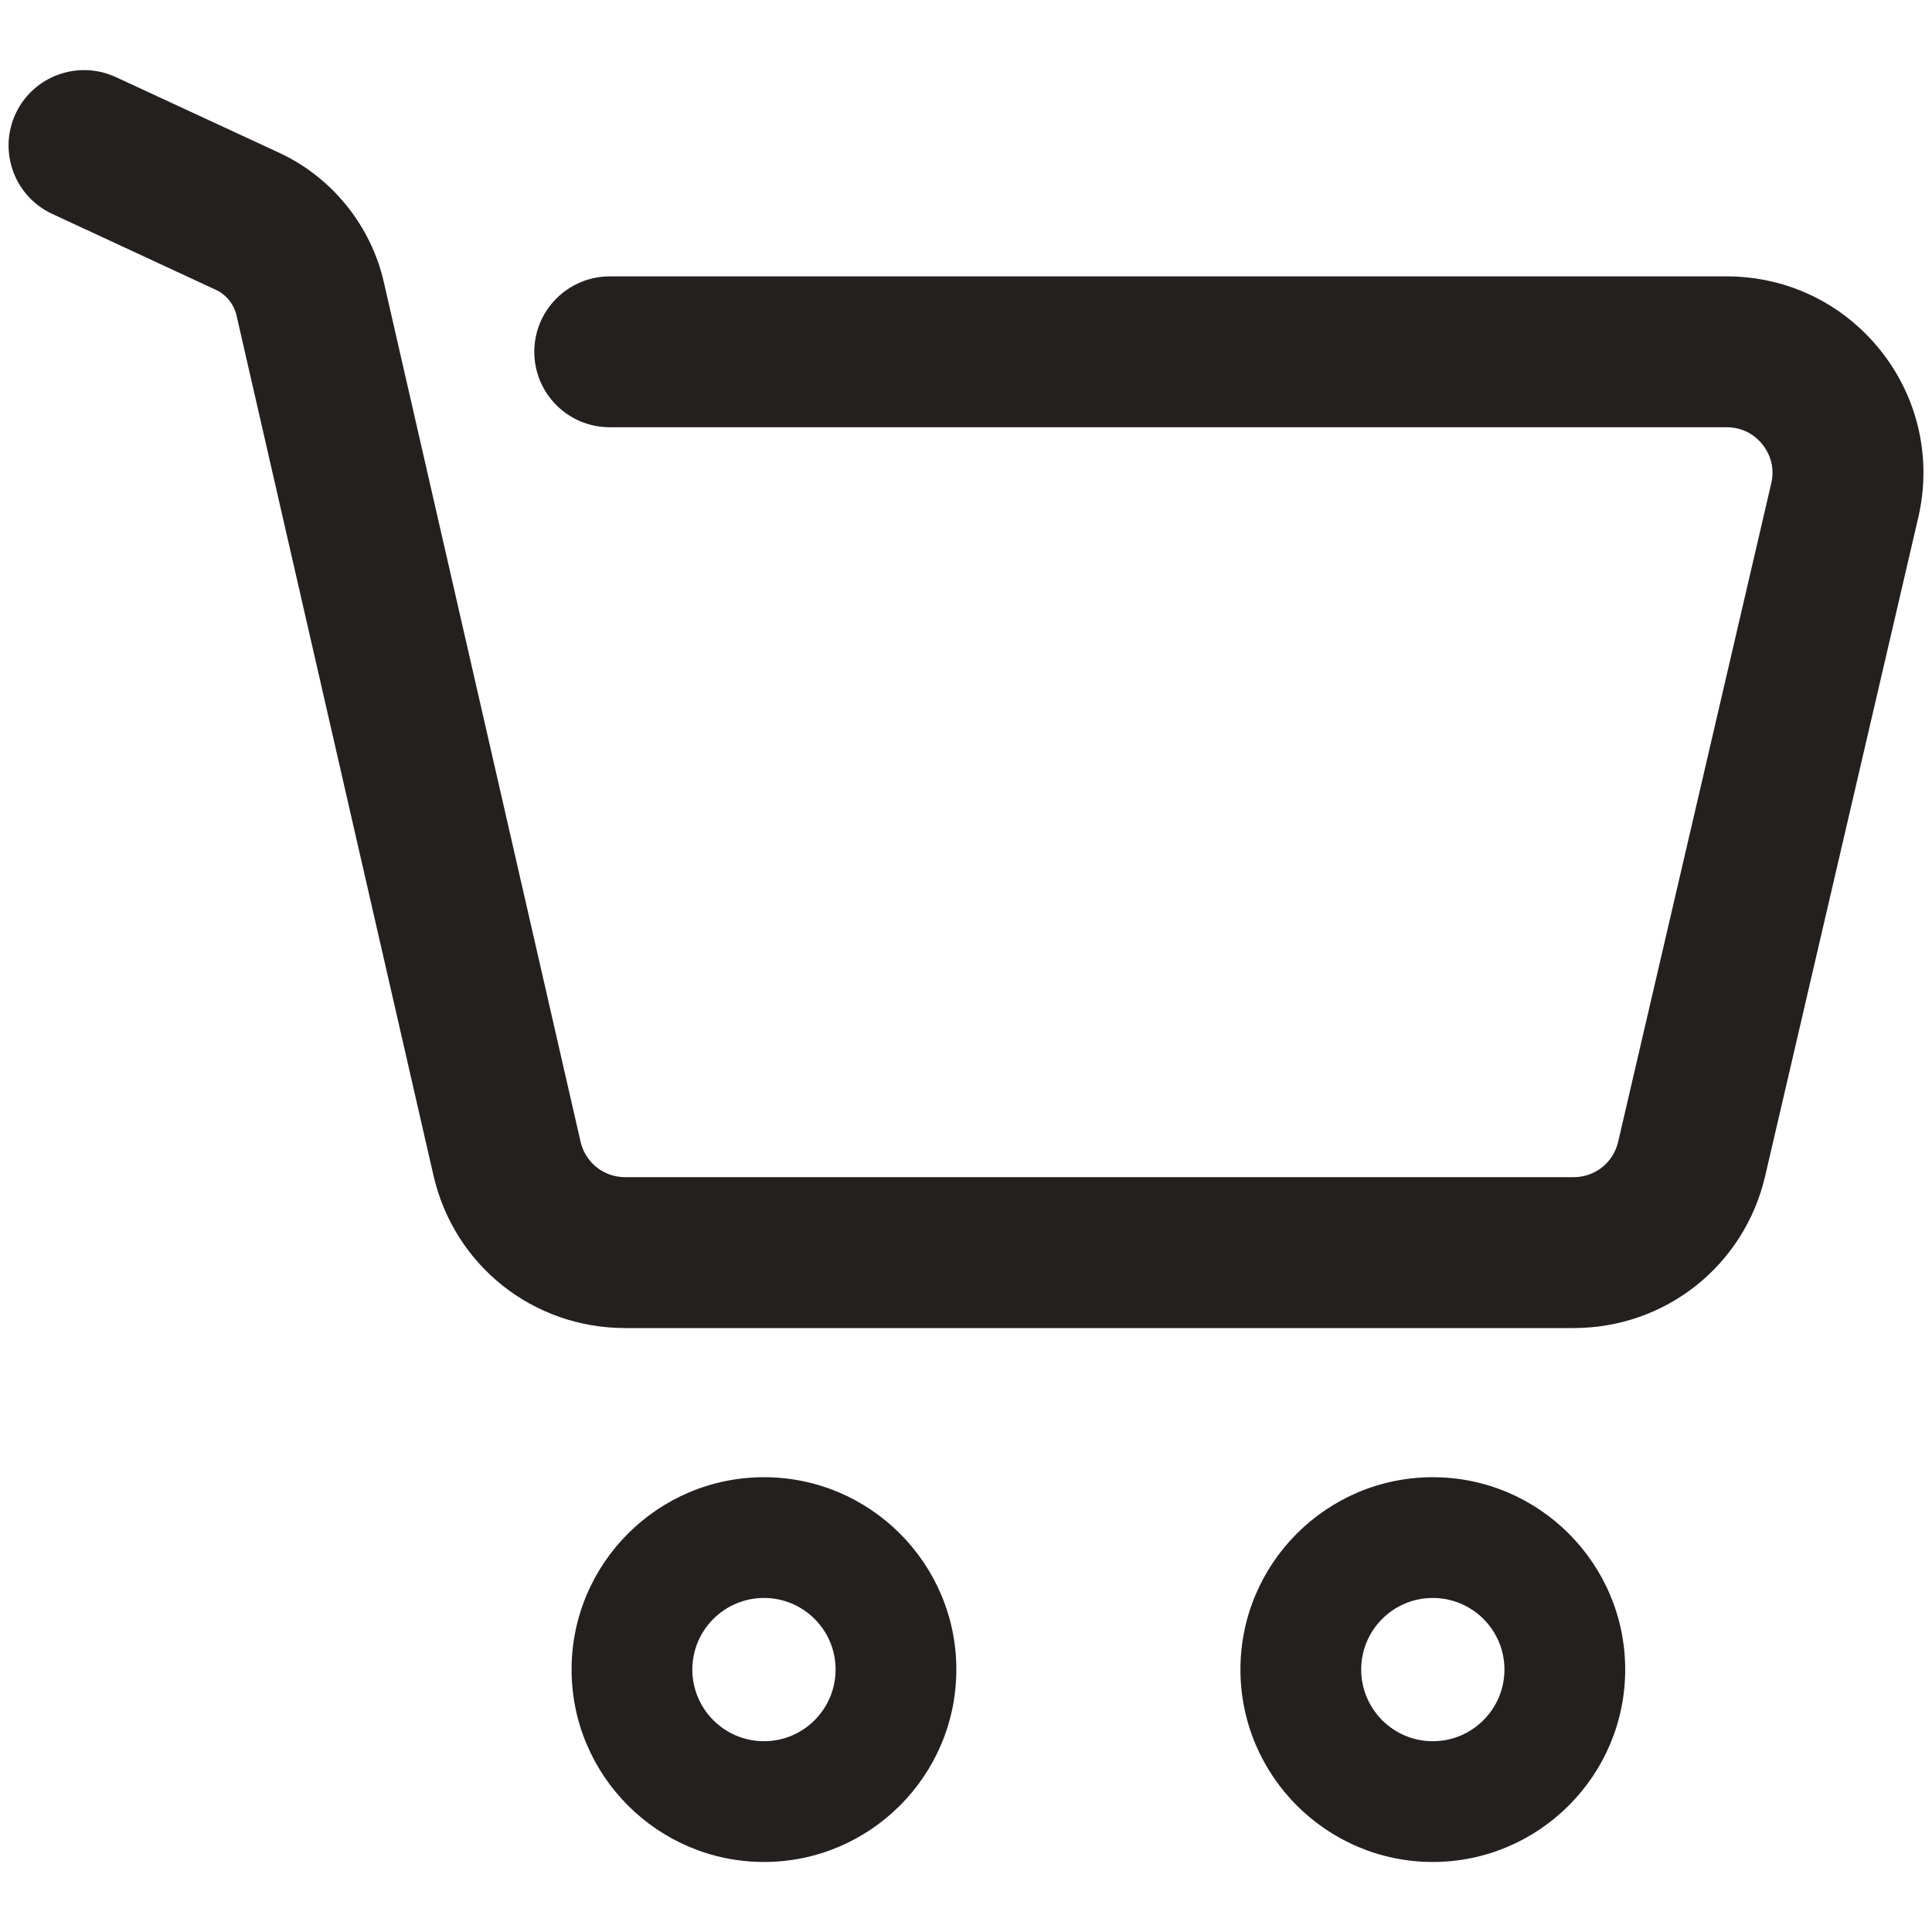 <svg width="20" height="20" viewBox="0 0 20 20" fill="none" xmlns="http://www.w3.org/2000/svg">
<g clip-path="url(#clip0_501_1044)">
<path d="M7.909 19.275C6.81 19.275 5.917 18.381 5.917 17.283C5.917 16.185 6.81 15.292 7.909 15.292C9.007 15.292 9.9 16.185 9.9 17.283C9.9 18.381 9.007 19.275 7.909 19.275ZM7.909 16.542C7.5 16.542 7.167 16.874 7.167 17.283C7.167 17.692 7.499 18.025 7.909 18.025C8.318 18.025 8.65 17.692 8.65 17.283C8.65 16.874 8.318 16.542 7.909 16.542Z" fill="#24201F"/>
<path d="M14.832 19.275C13.734 19.275 12.841 18.381 12.841 17.283C12.841 16.185 13.734 15.292 14.832 15.292C15.93 15.292 16.824 16.185 16.824 17.283C16.824 18.381 15.93 19.275 14.832 19.275ZM14.832 16.542C14.423 16.542 14.091 16.874 14.091 17.283C14.091 17.692 14.423 18.025 14.832 18.025C15.241 18.025 15.574 17.692 15.574 17.283C15.574 16.874 15.241 16.542 14.832 16.542Z" fill="#24201F"/>
<path d="M16.29 13.748H6.472C5.516 13.748 4.7 13.098 4.487 12.167L2.449 3.268C2.423 3.15 2.341 3.049 2.232 2.999L0.542 2.215C0.15 2.034 -0.02 1.57 0.161 1.178C0.343 0.787 0.807 0.617 1.199 0.798L2.889 1.581C3.434 1.833 3.839 2.333 3.973 2.919L6.01 11.819C6.06 12.035 6.249 12.186 6.472 12.186H16.29C16.511 12.186 16.701 12.036 16.751 11.82L18.336 5.003C18.381 4.81 18.299 4.669 18.246 4.602C18.193 4.535 18.074 4.423 17.875 4.423H6.313C5.881 4.423 5.531 4.074 5.531 3.642C5.531 3.211 5.881 2.861 6.313 2.861H17.875C18.5 2.861 19.08 3.141 19.469 3.63C19.858 4.119 19.999 4.749 19.858 5.357L18.273 12.174C18.057 13.101 17.242 13.748 16.29 13.748Z" fill="#24201F"/>
</g>
<defs>
<clipPath id="clip0_501_1044">
<rect width="20" height="20" fill="white"/>
</clipPath>
</defs>
</svg>
